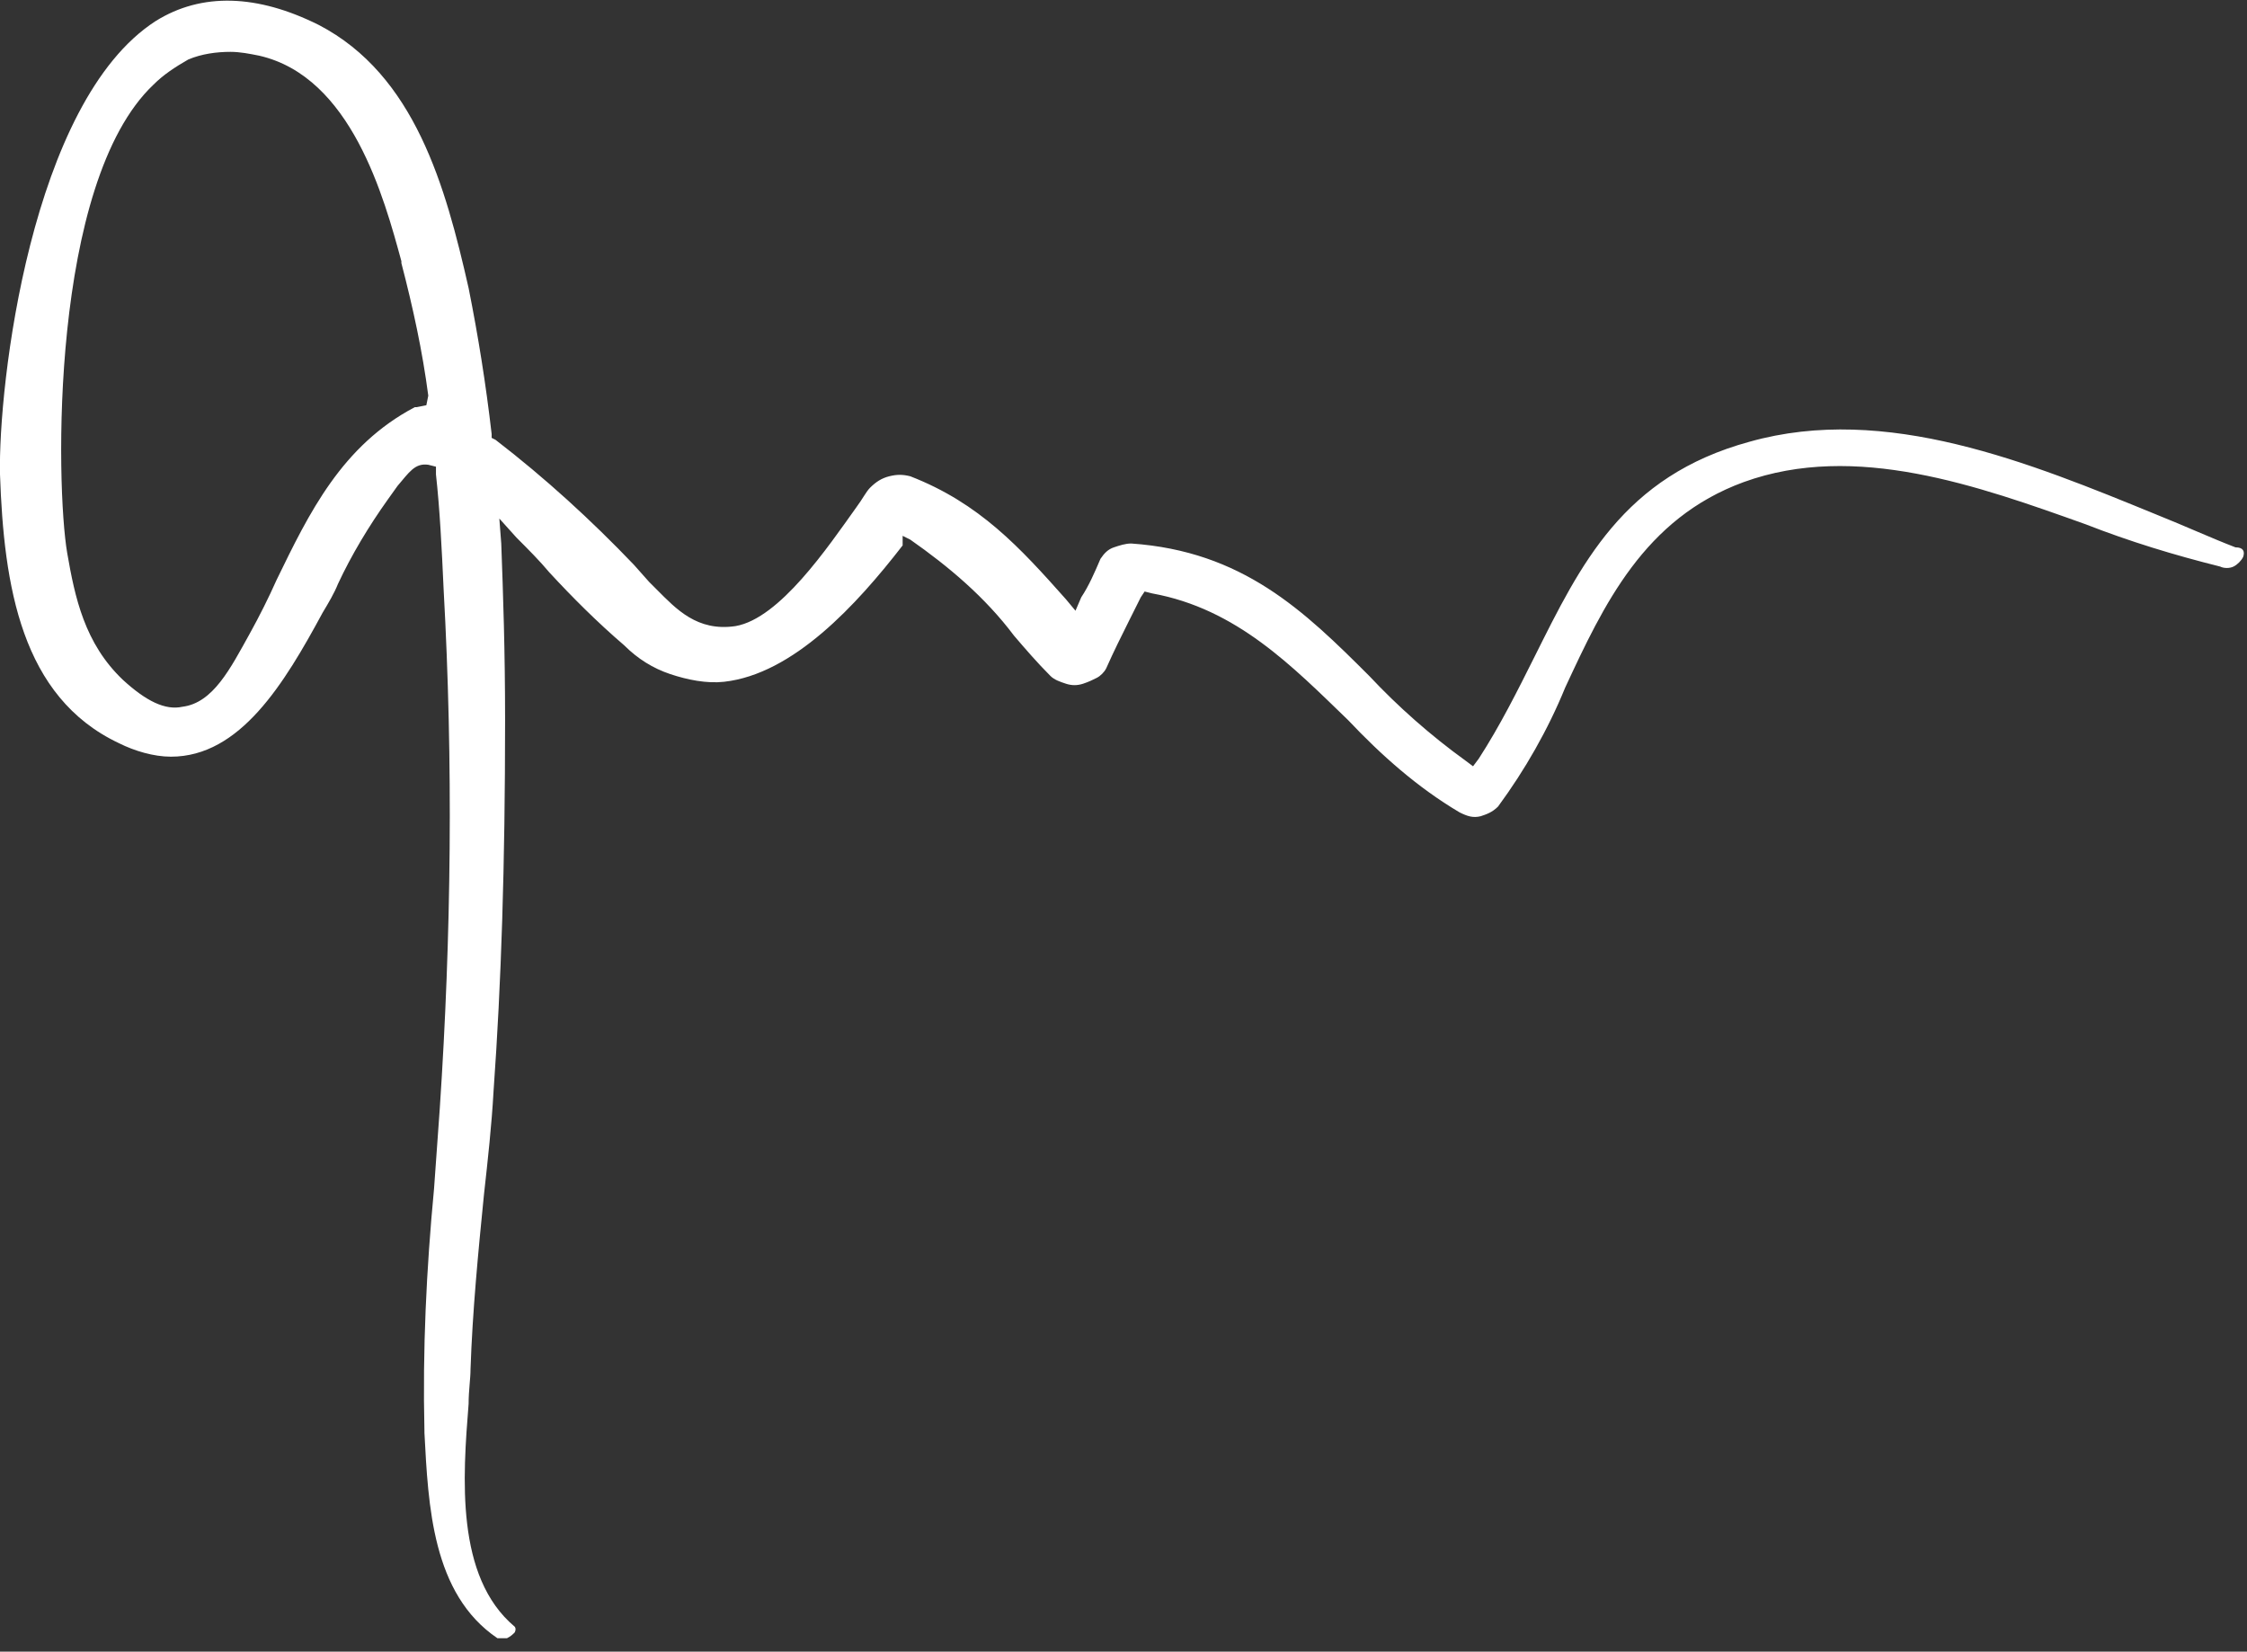 <?xml version="1.0" encoding="utf-8"?>
<!-- Generator: Adobe Illustrator 24.2.3, SVG Export Plug-In . SVG Version: 6.00 Build 0)  -->
<svg version="1.1" id="katman_1" xmlns="http://www.w3.org/2000/svg" xmlns:xlink="http://www.w3.org/1999/xlink" x="0px" y="0px"
	 viewBox="0 0 117 86" style="enable-background:new 0 0 117 86;" xml:space="preserve">
<rect x="0" y="0" width="117" height="86" fill="#333333" stroke="none"/>
<style type="text/css">
	.st0{clip-path:url(#SVGID_2_);}
	.st1{fill:#FFFFFF;}
</style>
<g>
	<g>
		<defs>
			<rect id="SVGID_1_" y="0" width="116.9" height="85.5"/>
		</defs>
		<clipPath id="SVGID_2_">
			<use xlink:href="#SVGID_1_"  style="overflow:visible;"/>
		</clipPath>
		<g class="st0">
			<path class="st1" d="M116.4,28.5c-1.3-0.5-2.6-1.1-4.1-1.7c-6.6-2.7-14.1-5.8-21.2-3.8c-6.6,1.8-8.8,6.4-11.2,11.2
				C79,36,78.1,37.8,77,39.5l-0.3,0.4l-0.4-0.3c-1.8-1.3-3.5-2.8-5-4.4c-3.4-3.4-6.6-6.5-12.4-6.9c-0.3,0-0.6,0.1-0.9,0.2
				s-0.5,0.3-0.7,0.6c-0.3,0.7-0.6,1.4-1,2L56,31.8l-0.5-0.6c-2.4-2.7-4.5-5-8.1-6.4c-0.4-0.1-0.7-0.1-1.1,0s-0.7,0.3-1,0.6
				c-0.2,0.2-0.4,0.6-0.7,1c-1.5,2.1-4,5.8-6.3,6.2c-2,0.3-3.1-0.9-4.1-1.9l-0.4-0.4L33,29.4c-2.2-2.3-4.6-4.5-7.2-6.5l-0.2-0.1
				v-0.2c-0.3-2.6-0.7-5.1-1.2-7.6c-1.2-5.3-2.8-11.1-7.8-13.7c-3.2-1.6-6.1-1.7-8.5-0.2C1.6,5.3-0.1,20.1,0,24.7
				c0.2,5.8,1.1,11.6,6.2,14C7,39.1,8,39.4,8.9,39.4c3.6,0,5.9-3.8,7.9-7.5c0.3-0.5,0.6-1,0.8-1.5c0.7-1.5,1.6-3,2.6-4.4l0.5-0.7
				c0.6-0.7,0.9-1.2,1.6-1.1l0.4,0.1v0.4c0.2,1.8,0.3,3.8,0.4,6c0.5,9,0.4,18-0.2,27c-0.1,1.4-0.2,2.8-0.3,4.2
				c-0.4,4.2-0.6,8.4-0.5,12.6v0.1c0.2,3.8,0.4,8.4,3.8,10.7c0.2,0,0.3,0,0.5,0c0.2-0.1,0.3-0.2,0.4-0.3c0.1-0.2,0-0.3,0-0.3
				c-3.1-2.6-2.7-7.8-2.4-11.6c0-0.7,0.1-1.3,0.1-1.8c0.1-3,0.4-6.1,0.7-9.1c0.2-1.8,0.4-3.6,0.5-5.4c0.4-5.6,0.6-11.7,0.6-19.3
				c0-3.6-0.1-6.5-0.2-9.2L26,27l0.9,1c0.6,0.6,1.2,1.2,1.7,1.8c1.2,1.3,2.5,2.6,3.9,3.8c0.7,0.7,1.5,1.2,2.4,1.5
				c0.9,0.3,1.9,0.5,2.8,0.4c3.6-0.4,6.9-4,9.3-7.1l0-0.5l0.4,0.2c2,1.4,3.9,3,5.4,5c0.6,0.7,1.2,1.4,1.9,2.1
				c0.2,0.2,0.5,0.3,0.8,0.4c0.3,0.1,0.6,0.1,0.9,0s0.5-0.2,0.7-0.3s0.4-0.3,0.5-0.5c0.4-0.9,0.8-1.7,1.2-2.5
				c0.2-0.4,0.4-0.8,0.6-1.2l0.2-0.3l0.4,0.1c4.4,0.8,7.3,3.8,10.2,6.6c1.7,1.8,3.6,3.5,5.8,4.8c0.4,0.2,0.7,0.3,1.1,0.2
				c0.3-0.1,0.6-0.2,0.9-0.5c1.4-1.9,2.6-4,3.5-6.2c2-4.3,4.1-8.8,9.3-10.7c5.8-2.1,12.2,0.2,17.8,2.2c2.3,0.9,4.6,1.6,7,2.2
				c0.2,0.1,0.5,0.1,0.7,0s0.4-0.3,0.5-0.5C116.9,28.7,116.8,28.5,116.4,28.5z M22.2,21.1l-0.5,0.1h-0.1c-3.8,2-5.5,5.5-7.2,9
				C14,31.1,13.5,32.1,13,33c-1,1.8-1.9,3.6-3.5,3.8c-0.9,0.2-1.9-0.3-3.1-1.4c-2-1.9-2.5-4.3-2.9-6.6C2.9,25.3,2.6,9.5,8,4.4
				c0.5-0.5,1.1-0.9,1.8-1.3c0.7-0.3,1.5-0.4,2.2-0.4c0.5,0,1,0.1,1.5,0.2c4.8,1.1,6.5,7.4,7.4,10.7v0.1c0.6,2.3,1.1,4.6,1.4,6.9
				L22.2,21.1z"/>
		</g>
	</g>
</g>
</svg>
